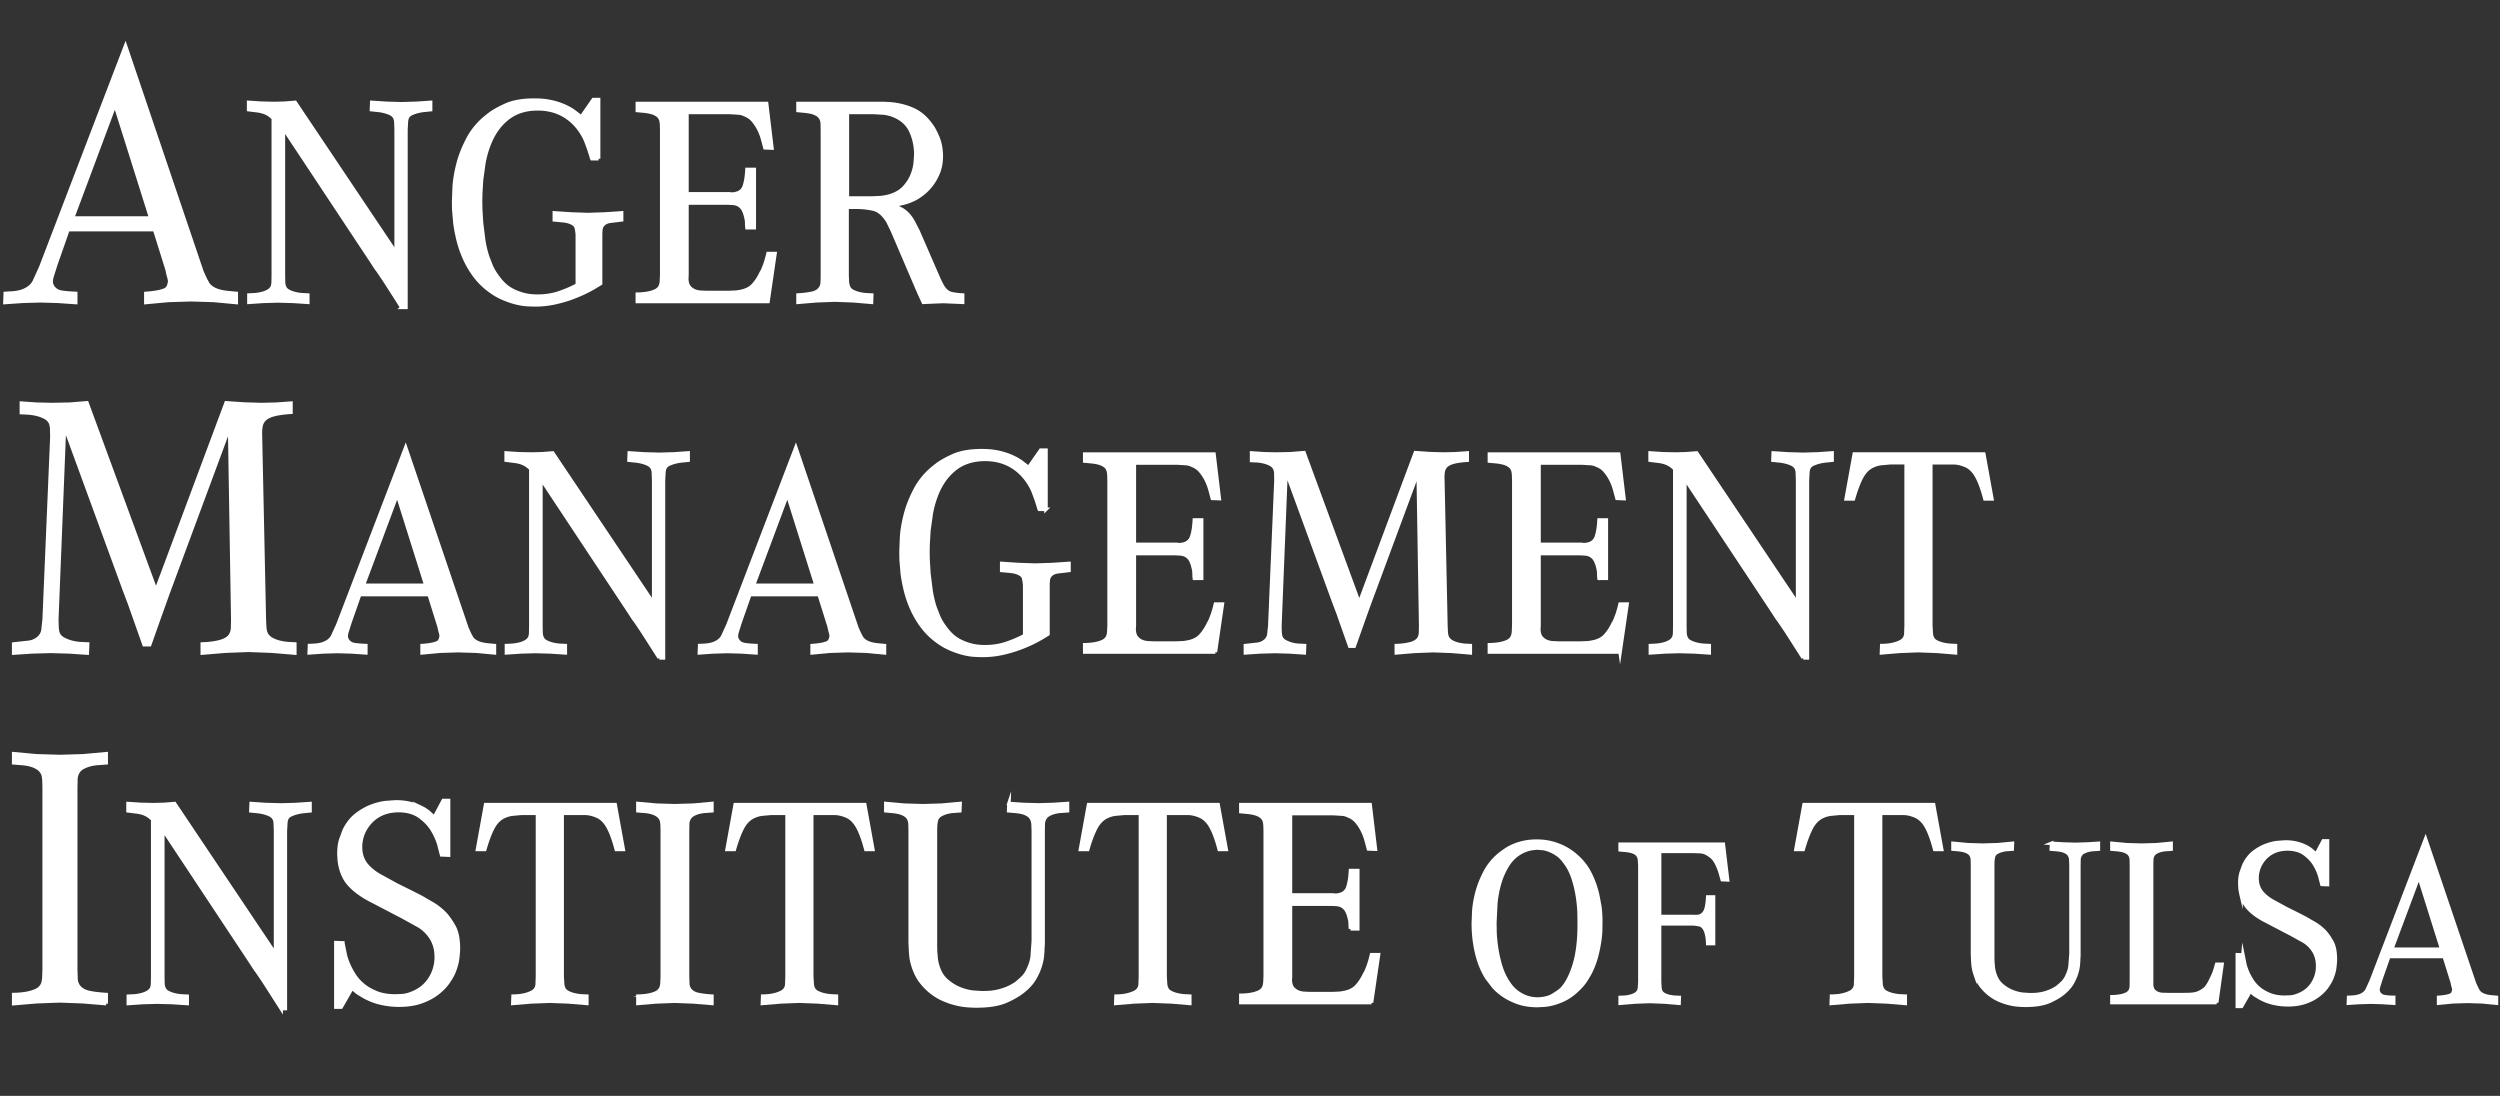 <svg xmlns="http://www.w3.org/2000/svg" xmlns:xlink="http://www.w3.org/1999/xlink" width="356.569" height="156.3"><rect width="100%" height="100%" fill="#333333" stroke="none"/><g fill="#fff" stroke="#fff" stroke-width=".5" stroke-miterlimit="10"><path d="M9.7 32.75l-1.75 5-.45 1.425c-.134.417-.2.742-.2.975a1.33 1.33 0 0 0 .1.5c.066.167.133.284.2.35.266.367.658.592 1.175.675s1.2.143 2.025.175v1.3l-2.525-.175L5.75 42.9l-2.55.075-2.5.175.05-1.3c.033 0 .325-.017.875-.05a6.27 6.27 0 0 0 1.475-.25c.866-.3 1.458-.758 1.775-1.375L5.8 38.15l12.1-31.6 10.9 32.2.475 1.05.375.7a2.52 2.52 0 0 0 .825.7c.316.167.658.292 1.025.375a8.29 8.29 0 0 0 1.125.175l1.075.1v1.3l-3.225-.3-3.225-.1-3.225.1-3.225.3v-1.3c1.433-.1 2.4-.3 2.9-.6a1.2 1.2 0 0 0 .4-.625c.066-.25.1-.408.1-.475 0-.167-.042-.4-.125-.675s-.16-.608-.225-.975l-1.8-5.75H9.7zm11.8-1.65l-5.1-16.2-6.05 16.2H21.5zm35.8 12.74l-1.76-2.76-.8-1.24-.84-1.24a9.05 9.05 0 0 1-.52-.74l-.48-.74-12.48-18.84v21l.02 1a1.87 1.87 0 0 0 .14.64c.106.267.3.474.58.62a3.99 3.99 0 0 0 .92.34 6.42 6.42 0 0 0 1 .16l.82.04v1.04l-2.14-.14-2.14-.06-2.06.06-2.06.14v-1.04l.82-.04a6.44 6.44 0 0 0 1-.16 3.6 3.6 0 0 0 .9-.34c.266-.146.466-.34.6-.58.08-.186.126-.406.14-.66l.02-1.02v-22.4a4.23 4.23 0 0 0-.62-.52c-.2-.133-.427-.246-.68-.34a4.68 4.68 0 0 0-.92-.22l-1.3-.16V14.6l1.82.12 1.82.04 1.5-.04 1.5-.12 14.4 21.48V18.44l-.04-1a1.51 1.51 0 0 0-.16-.68 1.35 1.35 0 0 0-.62-.56c-.28-.133-.587-.24-.92-.32s-.66-.133-.98-.16l-.8-.08.04-1.04 2.12.14 2.16.06 2.06-.06 2.06-.14v1.04l-.8.08c-.32.027-.647.08-.98.16s-.647.187-.94.32-.494.32-.6.56c-.08.187-.127.414-.14.68l-.06 1.04v25.36h-.6zm28.08-21.2h-.96c-.027-.053-.074-.2-.14-.44l-.26-.82-.36-1a7.58 7.58 0 0 0-.44-.98c-.694-1.253-1.594-2.213-2.7-2.88s-2.38-1-3.82-1c-1.76 0-3.22.474-4.38 1.42s-2.034 2.22-2.62 3.82c-.294.774-.52 1.594-.68 2.46l-.34 2.44-.12 2-.02 1.1.02 1.08.12 1.96.3 2.4c.133.854.32 1.653.56 2.4l.48 1.24c.24.587.6 1.187 1.08 1.8.187.267.433.554.74.86a5.16 5.16 0 0 0 1.14.84c.454.253.986.467 1.6.64s1.32.26 2.12.26c1.04 0 2.013-.146 2.92-.44a17.01 17.01 0 0 0 2.72-1.16v-7.16c-.027-.346-.074-.666-.14-.96s-.26-.52-.58-.68c-.347-.186-.774-.306-1.28-.36l-1.28-.12v-1l2.4.16 2.4.08 2.42-.08 2.38-.16v1l-1.66.2c-.467.08-.807.254-1.02.52-.16.187-.253.414-.28.68a7.95 7.95 0 0 0-.04.8v6.88l-.92.56c-.267.16-.667.374-1.2.64s-1.174.54-1.92.82-1.574.52-2.48.72a13.15 13.15 0 0 1-2.84.3 21.46 21.46 0 0 1-1.14-.04c-.467-.027-.994-.114-1.58-.26s-1.207-.36-1.86-.64-1.3-.66-1.94-1.14a10.09 10.09 0 0 1-2.16-2.18c-.587-.813-1.067-1.653-1.44-2.52a15.54 15.54 0 0 1-.86-2.56c-.2-.84-.347-1.626-.44-2.36l-.16-1.9-.02-1.16.08-2.02c.053-.973.233-2.066.54-3.28s.8-2.453 1.48-3.72 1.66-2.38 2.94-3.34c.533-.426 1.326-.88 2.38-1.36s2.42-.72 4.1-.72c.906 0 1.713.08 2.42.24a9.87 9.87 0 0 1 1.86.6c.533.24.993.5 1.38.78l1.02.78 1.72-2.48h.76v8.44zM109.54 43H90.9v-1.04c.213 0 .473-.013.78-.04s.613-.073.92-.14a4.31 4.31 0 0 0 .86-.28 1.49 1.49 0 0 0 .64-.54c.133-.213.213-.506.24-.88l.04-.92v-20.6l-.02-.72c-.014-.293-.047-.533-.1-.72-.107-.32-.294-.566-.56-.74s-.574-.3-.92-.38-.687-.133-1.02-.16l-.86-.08v-1h18.44l.76 6.36-1-.04-.36-1.34c-.134-.466-.314-.92-.54-1.36a6.27 6.27 0 0 0-.8-1.2c-.306-.36-.7-.633-1.18-.82-.267-.133-.547-.213-.84-.24l-1.28-.08h-6.12v11.6h6.08c.053.027.173.04.36.04s.373-.026.56-.08a1.54 1.54 0 0 0 1.18-1.06c.2-.573.326-1.366.38-2.38h1.04v8.32h-1.04c-.027-.186-.04-.413-.04-.68s-.054-.6-.16-1a4.03 4.03 0 0 0-.34-.9c-.147-.28-.38-.513-.7-.7-.213-.106-.454-.173-.72-.2l-.76-.04h-5.84V39.2a7.14 7.14 0 0 1-.02.36 2.56 2.56 0 0 0 .02.56c.053.374.18.667.38.88a1.97 1.97 0 0 0 .68.48c.254.106.533.174.84.2l.9.04h3.04l.58-.02.38-.02c.106 0 .213-.006.32-.02l.36-.06c.826-.133 1.46-.426 1.9-.88s.833-1.04 1.18-1.76a4.11 4.11 0 0 0 .34-.68l.26-.68.22-.72.18-.72h1l-1 6.84zm11.278-3.72l.04 1c.026.214.08.427.16.64.106.267.3.474.58.62a3.99 3.99 0 0 0 .92.34c.334.08.66.134.98.16l.84.04-.04 1.04-2.597-.22-2.624-.1-2.623.1-2.636.22v-1.04c.826-.053 1.506-.14 2.04-.26s.92-.366 1.16-.74c.16-.213.246-.5.26-.86l.02-.94V18.56l-.02-.98a1.71 1.71 0 0 0-.18-.66 1.43 1.43 0 0 0-.6-.62 3.18 3.18 0 0 0-.88-.32c-.32-.066-.64-.113-.96-.14l-.84-.08v-1h12.22l.86.04c1.28.107 2.426.4 3.44.88s1.893 1.28 2.64 2.4c.213.293.473.8.78 1.52s.473 1.587.5 2.6c0 .934-.146 1.753-.44 2.46s-.64 1.307-1.04 1.8-.813.9-1.24 1.22-.774.547-1.04.68c-.64.32-1.28.547-1.92.68l-1.28.28c.533.16.98.347 1.34.56a3.82 3.82 0 0 1 .94.78 5.54 5.54 0 0 1 .7 1.02l.66 1.28 2.92 6.72c.266.587.493 1.027.68 1.32.346.507.76.807 1.24.9a10.58 10.58 0 0 0 1.52.18v1.04l-2.8-.12-2.8.12-.6-1.3-.56-1.3-3.253-7.6-.603-1.24a4.2 4.2 0 0 0-.522-.76c-.482-.613-1.044-.986-1.687-1.12a12.29 12.29 0 0 0-2.048-.24h-1.607v9.72zm3.615-11.04l.923-.04c.482-.026.978-.106 1.486-.24.9-.266 1.62-.68 2.13-1.24s.883-1.146 1.125-1.76a6.5 6.5 0 0 0 .442-1.74l.08-1.18c0-1.226-.248-2.36-.743-3.4s-1.373-1.787-2.63-2.24c-.456-.16-.9-.253-1.306-.28l-1.305-.08h-3.776v12.2h3.575zM8.1 88.35l.025.95c.017.367.058.684.125.95.133.367.375.65.725.85a5.02 5.02 0 0 0 1.15.476 6.54 6.54 0 0 0 1.275.225l1.1.05-.05 1.3-2.6-.176-2.6-.074-2.675.074-2.625.176v-1.3l2.25-.25c.566-.1 1.033-.332 1.4-.7.333-.333.516-.726.55-1.176l.15-1.375 1.1-26-.025-1.25c-.017-.3-.075-.566-.175-.8a1.75 1.75 0 0 0-.775-.775C6.075 59.34 5.7 59.2 5.3 59.1a7.49 7.49 0 0 0-1.225-.2l-1.025-.05V57.5l2.175.15 2.225.05 2.5-.05 2.45-.2 9.85 26.8 10-26.8 2.525.175 2.525.075 2.1-.05 2.1-.15v1.3c-1 .067-1.792.175-2.375.325s-1.025.358-1.325.625a1.8 1.8 0 0 0-.575 1.025c-.083.417-.1.942-.075 1.575l.55 26 .05 1.075c.033.45.116.792.25 1.025.167.3.417.542.75.725a4.54 4.54 0 0 0 1.1.425 7.26 7.26 0 0 0 1.2.2l1 .05v1.3l-3.3-.275-3.3-.125-3.3.125-3.3.275v-1.3c1.066-.032 1.958-.157 2.675-.375s1.2-.558 1.425-1.024a2.16 2.16 0 0 0 .225-.851l.025-1.25-.45-27.45L24 84.5l-1.2 3.35-1.45 4.1h-.8l-1.45-4.1-.625-1.775L17.8 84.3 9.2 60.8 8.1 88.35zm43.2-3.55l-1.4 4-.36 1.14c-.106.333-.16.594-.16.78a1.05 1.05 0 0 0 .08.4.83.83 0 0 0 .16.28c.213.293.526.474.94.54s.953.113 1.62.14v1.04l-2.02-.14-2.02-.06-2.04.06-2 .14.04-1.04c.026 0 .26-.014.7-.04a5.01 5.01 0 0 0 1.18-.2c.693-.24 1.167-.606 1.42-1.1l.74-1.62 9.68-25.28L66.6 89.6l.38.84.3.56a2.01 2.01 0 0 0 .66.56c.253.134.526.234.82.3a6.83 6.83 0 0 0 .9.14l.86.08v1.04l-2.58-.24-2.58-.08-2.58.08-2.58.24v-1.04c1.146-.08 1.92-.24 2.32-.48.16-.133.267-.3.32-.5s.08-.326.08-.38c0-.133-.034-.313-.1-.54a7.4 7.4 0 0 1-.18-.779l-1.44-4.6h-9.9zm9.44-1.32l-4.08-12.96-4.84 12.96h8.92z"/><use xlink:href="#B"/><path d="M106.95 84.8l-1.4 4-.36 1.14c-.106.333-.16.594-.16.78a1.05 1.05 0 0 0 .08.4.83.83 0 0 0 .16.28c.213.293.526.474.94.54s.953.113 1.62.14v1.04l-2.02-.14-2.02-.06-2.04.06-2 .14.04-1.04c.026 0 .26-.014.7-.04a5.01 5.01 0 0 0 1.18-.2c.693-.24 1.167-.606 1.42-1.1l.74-1.62 9.68-25.28 8.72 25.76.38.84.3.56a2.01 2.01 0 0 0 .66.56c.253.134.526.234.82.3a6.83 6.83 0 0 0 .9.14l.86.08v1.04l-2.58-.24-2.58-.08-2.58.08-2.58.24v-1.04c1.146-.08 1.92-.24 2.32-.48.16-.133.267-.3.32-.5s.08-.326.08-.38c0-.133-.034-.313-.1-.54a7.4 7.4 0 0 1-.18-.779l-1.44-4.6h-9.88zm9.44-1.32l-4.08-12.96-4.84 12.96h8.92zm32.798-10.84h-.96c-.027-.053-.074-.2-.14-.44l-.26-.82-.36-1a7.58 7.58 0 0 0-.44-.98c-.694-1.253-1.594-2.213-2.7-2.88s-2.38-1-3.82-1c-1.76 0-3.22.474-4.38 1.42s-2.034 2.22-2.62 3.82c-.294.774-.52 1.594-.68 2.46l-.34 2.44-.12 2-.02 1.1.02 1.08.12 1.96.3 2.4c.133.854.32 1.653.56 2.4l.48 1.24c.24.587.6 1.188 1.08 1.8.187.268.433.554.74.86a5.16 5.16 0 0 0 1.14.84c.454.253.986.467 1.6.64s1.32.26 2.12.26c1.04 0 2.013-.146 2.92-.44a17.01 17.01 0 0 0 2.72-1.16v-7.16c-.027-.346-.074-.666-.14-.96s-.26-.52-.58-.68c-.347-.186-.774-.306-1.28-.36l-1.28-.12v-1l2.4.16 2.4.08 2.42-.08 2.38-.16v1l-1.66.2c-.467.08-.807.254-1.02.52-.16.187-.253.414-.28.68a7.95 7.95 0 0 0-.04.8v6.88l-.92.56c-.267.16-.667.374-1.2.64s-1.174.54-1.92.82a18.2 18.2 0 0 1-2.48.72c-.907.2-1.854.3-2.84.3-.294 0-.674-.015-1.14-.04s-.994-.114-1.58-.26-1.207-.36-1.86-.64-1.3-.66-1.94-1.14a10.09 10.09 0 0 1-2.16-2.18 13.3 13.3 0 0 1-1.44-2.52 15.54 15.54 0 0 1-.86-2.56c-.2-.84-.347-1.626-.44-2.36l-.16-1.9-.02-1.16.08-2.02c.053-.973.233-2.066.54-3.28s.8-2.453 1.48-3.72 1.66-2.38 2.94-3.34c.533-.426 1.326-.88 2.38-1.36s2.42-.72 4.1-.72c.906 0 1.713.08 2.42.24a9.87 9.87 0 0 1 1.86.6c.533.24.993.5 1.38.78l1.02.78 1.72-2.48h.76v8.44z"/><use xlink:href="#C"/><path d="M182.548 89.28l.02.76c.013.294.046.547.1.76.106.294.3.52.58.68s.586.286.92.38a5.24 5.24 0 0 0 1.02.18l.88.04-.04 1.04-2.08-.14-2.08-.06-2.14.06-2.1.14v-1.04l1.8-.2c.453-.08.826-.267 1.12-.56a1.44 1.44 0 0 0 .44-.94l.12-1.1.88-20.8-.02-1c-.014-.24-.06-.453-.14-.64-.134-.266-.34-.473-.62-.62a4.08 4.08 0 0 0-.9-.34 6.05 6.05 0 0 0-.98-.16l-.82-.04V64.6l1.74.12 1.78.04 2-.04 1.96-.16 7.88 21.44 8-21.44 2.02.14 2.02.06 1.68-.04 1.68-.12v1.04c-.8.054-1.434.14-1.9.26s-.82.287-1.06.5-.394.487-.46.82-.087.753-.06 1.26l.44 20.8.04.86c.026.36.093.634.2.82.133.24.333.434.6.58a3.69 3.69 0 0 0 .88.34c.32.08.64.134.96.16l.8.04v1.04l-2.64-.22-2.64-.1-2.64.1-2.64.22v-1.04c.853-.026 1.566-.126 2.14-.3s.953-.446 1.14-.82a1.74 1.74 0 0 0 .18-.68l.02-1-.36-21.96-7 18.88-.96 2.68-1.16 3.28h-.64l-1.16-3.28-.5-1.42-.54-1.42-6.88-18.8-.88 22.04z"/><use xlink:href="#C" x="57.72"/><use xlink:href="#B" x="163.158"/><path d="M275.387 89.275l.06 1.002a1.88 1.88 0 0 0 .14.641c.106.268.3.475.58.62s.586.26.92.34a6.4 6.4 0 0 0 1 .16l.82.04v1.04l-2.637-.22-2.663-.1-2.623.1-2.638.22.04-1.04c.213 0 .473-.014.78-.04s.62-.08.94-.16.62-.187.9-.32a1.44 1.44 0 0 0 .62-.521 1.3 1.3 0 0 0 .2-.7l.04-1.063V66h-2.28l-1.32.12c-.427.054-.854.187-1.28.4-.614.32-1.114.854-1.5 1.6s-.767 1.76-1.14 3.04h-1.04l1.16-6.4h18.48l1.16 6.4h-1c-.534-2.026-1.12-3.373-1.76-4.04a2.83 2.83 0 0 0-.94-.7c-.333-.146-.654-.253-.96-.32s-.587-.1-.84-.1h-3.22v23.275zM15.15 143.15l-3.3-.275-3.35-.125-3.3.125-3.25.275v-1.3a11.29 11.29 0 0 0 .975-.05 8.62 8.62 0 0 0 1.15-.175 5.57 5.57 0 0 0 1.075-.35c.335-.15.6-.375.8-.676.166-.266.266-.625.3-1.074l.05-1.176V112.3l-.025-.9c-.017-.367-.06-.667-.125-.9-.133-.366-.35-.658-.65-.875s-.65-.383-1.05-.5a6.23 6.23 0 0 0-1.25-.225l-1.25-.1v-1.3l3.275.3 3.325.1 3.3-.1 3.3-.3v1.3l-1.05.075c-.4.018-.8.075-1.2.175a4.58 4.58 0 0 0-1.1.425 1.78 1.78 0 0 0-.75.775c-.133.268-.208.55-.225.85l-.025 1.25v26l.05 1.375c.033.317.133.6.3.875.333.468.816.775 1.45.926s1.483.258 2.55.324v1.3zm24.95.7l-1.76-2.76-.8-1.24-.84-1.24a9.05 9.05 0 0 1-.52-.74l-.48-.74-12.48-18.84v21l.02 1a1.88 1.88 0 0 0 .14.64c.106.267.3.474.58.62a3.99 3.99 0 0 0 .92.34 6.42 6.42 0 0 0 1 .16l.82.04v1.04l-2.14-.14-2.14-.06-2.06.06-2.06.14v-1.04l.82-.04a6.44 6.44 0 0 0 1-.16 3.6 3.6 0 0 0 .9-.34c.266-.146.466-.34.6-.58.08-.187.126-.406.14-.66l.02-1.02v-22.4a4.23 4.23 0 0 0-.62-.52 3.25 3.25 0 0 0-.68-.341c-.254-.093-.56-.166-.92-.22l-1.3-.16v-1.04l1.82.12 1.82.04 1.5-.04 1.5-.12 14.4 21.48v-17.64l-.04-1a1.51 1.51 0 0 0-.16-.68 1.35 1.35 0 0 0-.62-.56c-.28-.134-.587-.24-.92-.32s-.66-.133-.98-.16l-.8-.08.04-1.04 2.12.14 2.16.06 2.06-.06 2.06-.14v1.04l-.8.08c-.32.027-.647.08-.98.16s-.647.187-.94.32-.494.32-.6.56c-.08.188-.127.414-.14.68l-.06 1.04v25.36h-.6zm8.8-9.36l.34 1.68c.12.507.313 1.054.58 1.64.16.347.393.767.7 1.26s.72.96 1.24 1.4 1.16.813 1.92 1.12 1.66.46 2.7.46l.98-.04c.44-.026.913-.146 1.42-.36 1.093-.426 1.94-1.105 2.54-2.04a5.65 5.65 0 0 0 .9-3.12c0-1.014-.227-1.894-.68-2.64-.48-.773-1.094-1.38-1.84-1.82l-2.28-1.26-4.68-2.44c-1.2-.64-2.146-1.333-2.84-2.08-.374-.4-.667-.826-.88-1.28a6.28 6.28 0 0 1-.46-1.3 7.84 7.84 0 0 1-.18-1.12l-.04-.74c0-.853.093-1.553.28-2.1l.48-1.3c.48-.96 1.073-1.707 1.78-2.24s1.42-.934 2.14-1.2 1.393-.433 2.02-.5l1.38-.1c.773 0 1.453.073 2.04.22s1.1.327 1.54.54a5.53 5.53 0 0 1 1.12.7l.82.74 1.28-2.4h.76v7.8l-1-.04-.36-1.4c-.187-.692-.5-1.406-.94-2.14s-1.054-1.38-1.84-1.94-1.807-.84-3.06-.84c-.187 0-.46.02-.82.06s-.767.14-1.22.3c-.987.373-1.787 1.008-2.4 1.902a5.09 5.09 0 0 0-.92 2.944c0 1.148.373 2.097 1.12 2.845.373.4.88.794 1.52 1.182l2.52 1.38 1.74.86 1.7.86 1.8 1.042c.56.348 1.106.788 1.64 1.32.4.428.82 1.02 1.26 1.783s.66 1.823.66 3.185c0 .293-.034.748-.1 1.362s-.247 1.28-.54 2.002c-.187.455-.474.955-.86 1.503s-.894 1.062-1.52 1.542-1.387.882-2.28 1.2-1.94.48-3.14.48a11.44 11.44 0 0 1-2.9-.36c-.92-.24-1.794-.626-2.62-1.16a3.12 3.12 0 0 1-.5-.32c-.174-.133-.407-.333-.7-.6l-1.56 2.72h-.76v-9.2l1 .038z"/><use xlink:href="#D"/><path d="M101.54 143.12l-2.64-.22-2.68-.1-2.64.1-2.6.22v-1.04c.213 0 .473-.014.78-.04s.613-.073.92-.14a4.31 4.31 0 0 0 .86-.28 1.49 1.49 0 0 0 .64-.54c.133-.213.213-.5.24-.86l.04-.94v-20.84l-.02-.72c-.014-.293-.047-.533-.1-.72a1.46 1.46 0 0 0-.52-.7c-.24-.173-.52-.306-.84-.4a4.96 4.96 0 0 0-1-.181l-1-.08v-1.04l2.62.24 2.66.08 2.64-.08 2.64-.24v1.04l-.84.06c-.32.014-.64.06-.96.14s-.614.194-.88.34a1.42 1.42 0 0 0-.6.62 1.71 1.71 0 0 0-.18.681l-.02 1v20.8l.04 1.1c.026.254.106.487.24.7.266.374.653.62 1.16.74s1.187.207 2.04.26v1.038z"/><use xlink:href="#D" x="35.598"/><path d="M143.898 114.6l2.12.14 2.16.06 2.04-.06 2.04-.14v1.04l-.84.06c-.32.014-.64.06-.96.14s-.614.194-.88.34a1.42 1.42 0 0 0-.6.62c-.106.214-.167.44-.18.68l-.02 1v16.078a4.06 4.06 0 0 1-.04.561 13.88 13.88 0 0 1-.06 1.14c-.04.467-.147.98-.32 1.54s-.434 1.14-.78 1.74-.84 1.167-1.48 1.7c-.614.533-1.454 1.04-2.52 1.52s-2.494.72-4.28.72c-.64 0-1.234-.034-1.78-.1a10.18 10.18 0 0 1-1.74-.38c-.294-.08-.694-.227-1.2-.44s-1.034-.52-1.58-.92-1.067-.906-1.56-1.52-.887-1.373-1.18-2.28c-.16-.48-.267-.96-.32-1.44s-.094-1.187-.12-2.12v-15.84l-.02-.88c-.014-.24-.047-.426-.1-.56-.107-.32-.294-.566-.56-.74s-.567-.3-.9-.38-.674-.133-1.02-.16l-.88-.08v-1.04l2.64.24 2.68.08 2.64-.08 2.64-.24-.04 1.04-.82.06a4.76 4.76 0 0 0-.94.14 4.08 4.08 0 0 0-.9.34c-.28.147-.487.354-.62.62-.134.347-.2.907-.2 1.68v16.58l.02.72.08.92c.04.334.1.634.18.9.266.987.713 1.747 1.34 2.28s1.273.927 1.94 1.18 1.293.407 1.88.46l1.24.08.76-.02c.346-.014.74-.06 1.18-.14s.906-.214 1.4-.4.98-.44 1.46-.76c.213-.16.52-.427.92-.8s.733-.906 1-1.6c.213-.48.346-.966.4-1.46l.16-2.22v-15.76l-.04-.82a1.5 1.5 0 0 0-.08-.54c-.107-.347-.294-.613-.56-.8a2.62 2.62 0 0 0-.9-.4c-.334-.08-.674-.133-1.02-.16l-.92-.08.04-1.04z"/><use xlink:href="#D" x="85.997"/><path d="M195.617 143h-18.64v-1.04c.213 0 .473-.013.78-.04s.613-.073.92-.14a4.31 4.31 0 0 0 .86-.28 1.49 1.49 0 0 0 .64-.54c.133-.213.213-.506.24-.88l.04-.92v-20.6l-.02-.72c-.014-.293-.047-.533-.1-.72-.107-.32-.294-.566-.56-.74s-.574-.3-.92-.38-.687-.133-1.02-.16l-.86-.08v-1h18.44l.76 6.36-1-.04-.36-1.34c-.134-.467-.314-.92-.54-1.36a6.35 6.35 0 0 0-.8-1.2 2.9 2.9 0 0 0-1.18-.819c-.267-.134-.547-.214-.84-.24l-1.28-.08h-6.12v11.6h6.08c.053.027.173.04.36.04s.373-.026.56-.08a1.54 1.54 0 0 0 1.18-1.06c.2-.573.326-1.366.38-2.38h1.04v8.32h-1.04a4.87 4.87 0 0 1-.04-.681c0-.266-.054-.6-.16-1a4.03 4.03 0 0 0-.34-.9c-.147-.28-.38-.514-.7-.7-.213-.106-.454-.173-.72-.2l-.76-.04h-5.84v10.24a7 7 0 0 1-.02.359 2.57 2.57 0 0 0 .02.561c.053.374.18.667.38.88a1.97 1.97 0 0 0 .68.48c.254.106.533.173.84.2l.9.04h3.04l.58-.02.38-.02c.106 0 .213-.006.32-.02l.36-.06c.826-.133 1.46-.426 1.9-.88s.833-1.04 1.18-1.76a4.11 4.11 0 0 0 .34-.68l.26-.68.22-.72.18-.72h1l-1 6.843zm32.696-11.488l-.016 1.072c-.01.502-.064 1.077-.16 1.728a19.55 19.55 0 0 1-.432 2.08c-.192.736-.46 1.456-.8 2.16-.128.277-.368.693-.72 1.248s-.848 1.1-1.488 1.664c-.534.47-1.067.832-1.6 1.088a8.76 8.76 0 0 1-1.52.576c-.48.128-.917.208-1.312.24l-.976.048c-1.067 0-2-.144-2.8-.432s-1.494-.635-2.08-1.04-1.067-.832-1.44-1.28l-.88-1.152c-.213-.32-.438-.73-.672-1.23a12.03 12.03 0 0 1-.64-1.744c-.192-.66-.347-1.402-.464-2.225s-.176-1.712-.176-2.672l.064-1.6c.042-.8.187-1.67.432-2.64s.634-1.974 1.168-3 1.3-1.936 2.272-2.703l.752-.528c.3-.203.677-.395 1.104-.576a8.15 8.15 0 0 1 1.456-.448c.544-.117 1.157-.176 1.84-.176a11.11 11.11 0 0 1 .912.048 7.36 7.36 0 0 1 1.232.225 9.26 9.26 0 0 1 1.424.512c.502.225 1.008.528 1.52.912 1.002.768 1.776 1.653 2.32 2.655s.954 2.102 1.232 3.297l.288 1.535c.107.662.16 1.45.16 2.368zm-3.072.016l-.016-1.15c-.01-.64-.075-1.4-.192-2.252a17.08 17.08 0 0 0-.608-2.7c-.288-.938-.7-1.77-1.264-2.493-.32-.446-.667-.798-1.04-1.054a5.55 5.55 0 0 0-1.088-.592c-.352-.138-.683-.23-.992-.27l-.752-.063a6.4 6.4 0 0 0-.896.096c-.405.064-.843.213-1.312.447a5.1 5.1 0 0 0-2.016 1.854c-.512.8-.907 1.693-1.184 2.652a15.12 15.12 0 0 0-.544 2.939l-.128 2.684.016 1.135c.01.628.075 1.37.192 2.22s.3 1.747.576 2.684.656 1.78 1.168 2.524c.34.512.704.916 1.088 1.215s.763.526 1.136.687a4.5 4.5 0 0 0 1.056.319 5.37 5.37 0 0 0 .848.08c.917-.02 1.653-.202 2.208-.543s.95-.618 1.184-.83c.747-.746 1.365-1.923 1.856-3.53s.725-3.63.704-6.058zm11.456 8.496l.048.752c.01.18.037.347.08.496a1.01 1.01 0 0 0 .464.544c.224.128.47.224.736.287a5.53 5.53 0 0 0 .8.13l.688.03-.032.832-2.094-.176-2.114-.08-2.098.08-2.1.176v-.832l.656-.03a4.47 4.47 0 0 0 .784-.13 2.91 2.91 0 0 0 .704-.271c.213-.117.373-.272.48-.464a1.39 1.39 0 0 0 .144-.544l.048-.8v-16.576l-.048-.77a1.39 1.39 0 0 0-.144-.544c-.107-.213-.267-.378-.48-.496a2.59 2.59 0 0 0-.704-.256 4.76 4.76 0 0 0-.784-.11l-.656-.064v-.8h14.72l.608 5.088-.768-.032-.224-.784c-.064-.267-.15-.527-.256-.783-.15-.405-.326-.773-.528-1.104a2.69 2.69 0 0 0-.848-.848c-.427-.3-.854-.46-1.28-.48l-.896-.032h-4.896v9.28h4.887a2.85 2.85 0 0 0 .675-.016c.214-.032.417-.133.6-.305.236-.2.402-.5.5-.896s.166-.928.2-1.568h.832v6.656h-.832c-.02-.704-.112-1.28-.273-1.728s-.4-.747-.7-.896a1.79 1.79 0 0 0-.354-.096l-.386-.064c-.15-.02-.3-.032-.45-.032H236.7v8.256z"/><use xlink:href="#D" x="188.045"/><path d="M292.6 120.28l1.695.1 1.73.05 1.632-.05 1.632-.1v.832l-.672.048a3.84 3.84 0 0 0-.768.112 2.93 2.93 0 0 0-.704.27 1.12 1.12 0 0 0-.48.496 1.37 1.37 0 0 0-.144.544l-.017.8v12.865a3.35 3.35 0 0 1-.03.448 10.81 10.81 0 0 1-.05.912c-.033.372-.117.783-.256 1.23a6.94 6.94 0 0 1-.624 1.393c-.277.48-.672.933-1.184 1.36-.5.427-1.163.832-2.016 1.216s-1.995.576-3.425.576c-.512 0-.986-.026-1.424-.08a8.23 8.23 0 0 1-1.392-.304c-.235-.064-.556-.18-.96-.352s-.827-.416-1.265-.736-.853-.726-1.248-1.216-.7-1.1-.944-1.824a5.56 5.56 0 0 1-.256-1.152c-.043-.384-.075-.948-.096-1.695V123.35l-.016-.703c-.01-.192-.038-.342-.08-.448-.085-.256-.235-.453-.448-.592a2.32 2.32 0 0 0-.72-.305c-.267-.063-.54-.106-.816-.128l-.704-.063v-.832l2.112.2 2.144.064 2.112-.064 2.112-.2-.032.832-.655.048a3.81 3.81 0 0 0-.753.112 3.22 3.22 0 0 0-.72.271 1.11 1.11 0 0 0-.496.496c-.106.277-.16.726-.16 1.344v13.265l.017.575.063.736a4.18 4.18 0 0 0 .145.72c.213.8.57 1.397 1.072 1.824s1.018.74 1.552.944 1.034.325 1.504.368l.992.063.607-.016a6.86 6.86 0 0 0 .944-.112c.352-.063.725-.17 1.12-.32a5.79 5.79 0 0 0 1.168-.607 9.88 9.88 0 0 0 .736-.641c.32-.298.586-.725.8-1.28a3.96 3.96 0 0 0 .32-1.168l.128-1.776V123.35l-.03-.655c0-.18-.02-.325-.064-.433-.085-.276-.234-.5-.448-.64a2.29 2.29 0 0 0-.72-.32 5.42 5.42 0 0 0-.815-.128l-.736-.063.034-.832zM316.16 143h-14.944v-.832c.17 0 .38-.01.624-.032a6.03 6.03 0 0 0 .736-.111c.245-.054.475-.128.688-.225a1.19 1.19 0 0 0 .513-.432c.128-.17.197-.405.208-.704l.015-.736v-16.576l-.016-.703c-.01-.192-.038-.342-.08-.448a1.1 1.1 0 0 0-.448-.592 2.31 2.31 0 0 0-.72-.305c-.268-.063-.54-.106-.816-.128l-.704-.063v-.832l2.112.2 2.112.064 2.144-.064 2.08-.2v.832l-.672.048a3.84 3.84 0 0 0-.768.112 2.93 2.93 0 0 0-.704.27 1.12 1.12 0 0 0-.48.496 1.37 1.37 0 0 0-.144.544l-.017.8V140.4a1.65 1.65 0 0 0 .032.336c.064.278.176.5.336.64a1.58 1.58 0 0 0 .544.336 2.17 2.17 0 0 0 .656.128l.704.016h2.4c.62 0 1.1-.026 1.408-.08a2.77 2.77 0 0 0 .928-.336c.385-.2.683-.437.896-.735a5.85 5.85 0 0 0 .576-1.024c.256-.5.437-.912.544-1.264l.256-.88h.768l-.766 5.47zm3.744-6.816l.272 1.345c.096.405.25.843.464 1.312.128.277.314.613.56 1.008s.576.77.992 1.12.928.65 1.536.896 1.328.368 2.16.368l.783-.032c.353-.02.73-.117 1.137-.288.874-.34 1.552-.885 2.032-1.632s.72-1.58.72-2.496c0-.8-.182-1.515-.544-2.112-.384-.618-.875-1.104-1.473-1.456l-1.823-1.008-3.744-1.952c-.96-.512-1.718-1.066-2.272-1.664-.3-.32-.533-.66-.704-1.023s-.293-.7-.367-1.04a6.51 6.51 0 0 1-.145-.896l-.032-.592c0-.683.075-1.242.225-1.68l.384-1.04c.384-.77.858-1.365 1.424-1.792s1.136-.747 1.712-.96 1.114-.347 1.616-.4l1.104-.08c.62 0 1.163.06 1.633.176s.88.262 1.23.433.65.357.896.56l.655.592 1.024-1.92h.608v6.24l-.8-.032-.288-1.12c-.15-.554-.4-1.125-.752-1.712s-.843-1.104-1.472-1.552-1.445-.672-2.448-.672c-.15 0-.367.016-.655.048a4.47 4.47 0 0 0-.977.24 4.01 4.01 0 0 0-1.92 1.522 4.08 4.08 0 0 0-.736 2.355c0 .92.3 1.678.896 2.275.3.32.704.636 1.216.945l2.017 1.105 1.392.688 1.36.7 1.44.833c.448.278.885.63 1.313 1.058.32.342.655.817 1.008 1.426s.527 1.46.527 2.548c0 .235-.026.6-.08 1.1s-.198 1.025-.433 1.603c-.15.363-.38.764-.688 1.202s-.715.85-1.217 1.233-1.1.705-1.823.96-1.553.385-2.513.385a9.14 9.14 0 0 1-2.319-.288c-.736-.192-1.436-.5-2.097-.928a2.6 2.6 0 0 1-.4-.256 9.42 9.42 0 0 1-.561-.48l-1.248 2.176h-.607v-7.36l.8.03zm20.8.256l-1.12 3.2-.288.912c-.085.268-.128.476-.128.624 0 .107.02.214.064.32a.67.67 0 0 0 .128.224c.17.235.42.38.752.433s.763.1 1.296.1v.832l-1.616-.1-1.616-.05-1.632.05-1.6.1.032-.832c.02 0 .208-.01.56-.03s.667-.075.944-.16c.555-.192.933-.485 1.136-.88l.592-1.296 7.744-20.225 6.977 20.608.304.672.24.448a1.63 1.63 0 0 0 .527.447 2.61 2.61 0 0 0 .656.24 5.32 5.32 0 0 0 .72.112l.688.063v.832l-2.064-.2-2.063-.064-2.064.064-2.063.2v-.832c.917-.063 1.536-.2 1.855-.384.128-.106.213-.24.256-.4s.064-.262.064-.305c0-.106-.027-.25-.08-.432a5.95 5.95 0 0 1-.145-.624l-1.15-3.68h-7.905zm7.55-1.056L345 125.016l-3.872 10.368h7.136z"/></g><defs ><path id="B" d="M94.03 93.84l-1.76-2.76-.8-1.24-.84-1.24c-.187-.24-.36-.486-.52-.74l-.48-.74-12.48-18.84v21l.02 1a1.88 1.88 0 0 0 .14.64c.106.267.3.474.58.62a3.99 3.99 0 0 0 .92.34 6.42 6.42 0 0 0 1 .16l.82.04v1.04l-2.14-.14-2.14-.06-2.06.06-2.06.14v-1.04l.82-.04a6.44 6.44 0 0 0 1-.16 3.6 3.6 0 0 0 .9-.34c.266-.146.466-.34.6-.58.08-.187.126-.406.14-.66l.02-1.02v-22.4a4.23 4.23 0 0 0-.62-.52c-.2-.133-.427-.246-.68-.34a4.68 4.68 0 0 0-.92-.22l-1.3-.16V64.6l1.82.12 1.82.04 1.5-.04 1.5-.12 14.4 21.48V68.44l-.04-1a1.51 1.51 0 0 0-.16-.68 1.35 1.35 0 0 0-.62-.56c-.28-.133-.587-.24-.92-.32s-.66-.133-.98-.16l-.8-.08.04-1.04 2.12.14 2.16.06 2.06-.06 2.06-.14v1.04l-.8.08c-.32.027-.647.08-.98.16s-.647.187-.94.32-.494.32-.6.56c-.08.187-.127.414-.14.68l-.06 1.04v25.36h-.6z"/><path id="C" d="M173.348 93h-18.64v-1.04c.213 0 .473-.013.78-.04s.613-.073.92-.14a4.31 4.31 0 0 0 .86-.28 1.49 1.49 0 0 0 .64-.54c.133-.213.213-.506.24-.88l.04-.92v-20.6l-.02-.72c-.014-.293-.047-.533-.1-.72-.107-.32-.294-.566-.56-.74s-.574-.3-.92-.38-.687-.133-1.02-.16l-.86-.08v-1h18.44l.76 6.36-1-.04-.36-1.34c-.134-.466-.314-.92-.54-1.36s-.494-.84-.8-1.2-.7-.633-1.18-.82c-.267-.133-.547-.213-.84-.24l-1.28-.08h-6.12v11.6h6.08c.053.027.173.04.36.04s.373-.026.56-.08a1.54 1.54 0 0 0 1.18-1.06c.2-.573.326-1.366.38-2.38h1.04v8.32h-1.04c-.027-.186-.04-.413-.04-.68s-.054-.6-.16-1a4.03 4.03 0 0 0-.34-.9c-.147-.28-.38-.513-.7-.7-.213-.106-.454-.173-.72-.2l-.76-.04h-5.84V89.2a7 7 0 0 1-.02.359 2.57 2.57 0 0 0 .02.561c.053.374.18.667.38.88s.426.374.68.48.533.173.84.2l.9.04h3.04l.58-.02.38-.02c.106 0 .213-.006.32-.02l.36-.06c.826-.133 1.46-.426 1.9-.88s.833-1.04 1.18-1.76a4.11 4.11 0 0 0 .34-.68l.26-.68.22-.72.18-.72h1l-1 6.844z"/><path id="D" d="M80.18 139.275l.06 1.002a1.88 1.88 0 0 0 .14.641c.106.268.3.475.58.62s.586.26.92.34a6.4 6.4 0 0 0 1 .16l.82.04v1.04l-2.637-.22-2.663-.1-2.623.1-2.638.22.04-1.04c.213 0 .473-.014.78-.04s.62-.08.94-.16.62-.187.9-.32a1.44 1.44 0 0 0 .62-.521 1.3 1.3 0 0 0 .2-.7l.04-1.063V116h-2.28l-1.32.12a3.99 3.99 0 0 0-1.28.399c-.614.32-1.114.854-1.5 1.6s-.767 1.76-1.14 3.04h-1.04l1.16-6.4h18.48l1.16 6.4h-1c-.534-2.026-1.12-3.373-1.76-4.04-.293-.32-.606-.554-.94-.7a5.17 5.17 0 0 0-.96-.32 4.1 4.1 0 0 0-.84-.1h-3.22v23.275z"/></defs></svg>